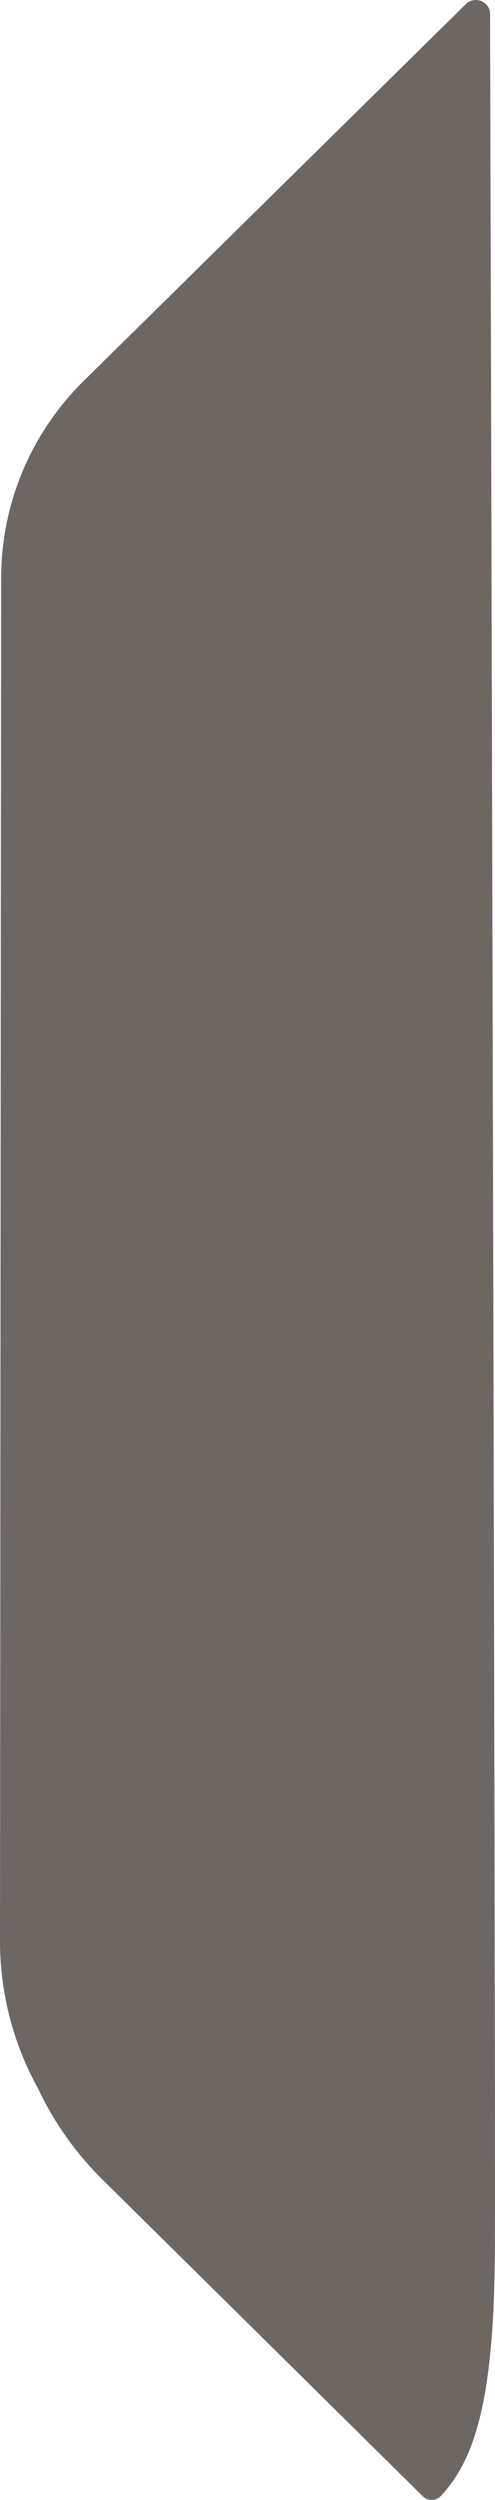 <svg width="22" height="111" fill="none" xmlns="http://www.w3.org/2000/svg"><path d="M21.781.623c0-.553-.678-.833-1.079-.438L3.738 16.895a12.298 12.298 0 00-3.688 8.76L0 86.176c0 2.317.59 4.569 1.696 6.568a14.207 14.207 0 002.87 4.044l14.228 14.053a.56.56 0 00.801-.017c1.385-1.501 2.38-3.917 2.397-10.957.056-.143-.211-99.243-.211-99.243z" fill="#6D6764"/></svg>